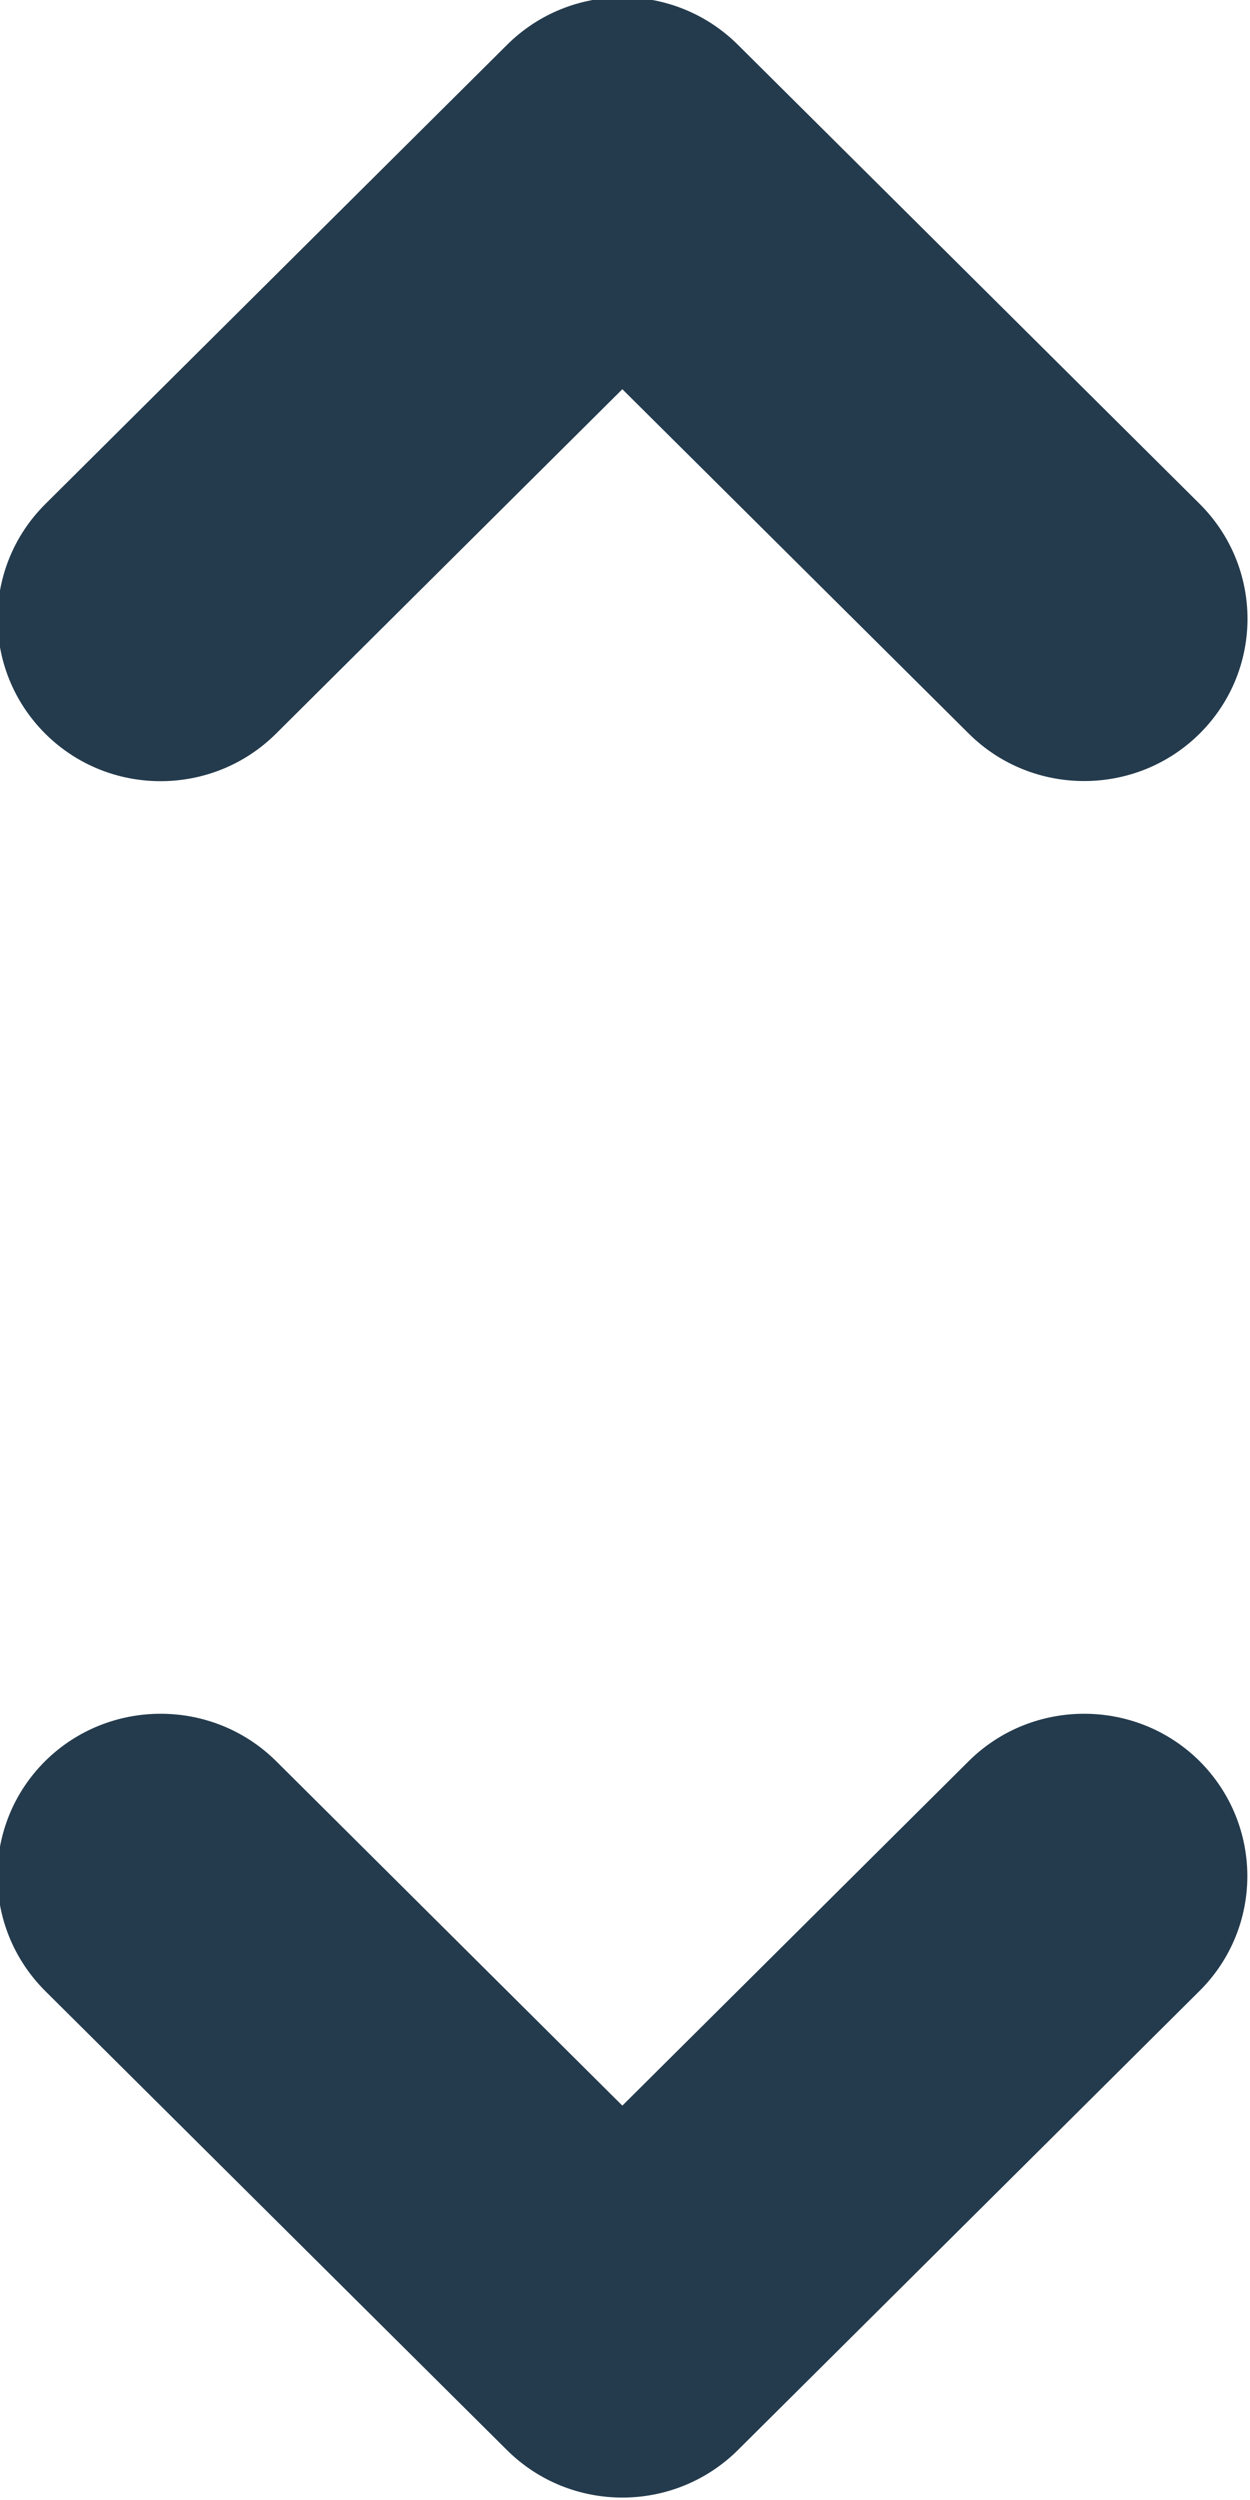 <?xml version="1.0" encoding="utf-8"?>
<!-- Generator: Adobe Illustrator 15.1.0, SVG Export Plug-In . SVG Version: 6.00 Build 0)  -->
<!DOCTYPE svg PUBLIC "-//W3C//DTD SVG 1.1//EN" "http://www.w3.org/Graphics/SVG/1.1/DTD/svg11.dtd">
<svg version="1.1" id="Shape_199_1_" xmlns="http://www.w3.org/2000/svg" xmlns:xlink="http://www.w3.org/1999/xlink" x="0px"
	 y="0px" width="8px" height="16px" viewBox="0 0 8 16" enable-background="new 0 0 8 16" xml:space="preserve">
<g id="Shape_199">
	<g>
		<path fill="#243B4D" d="M1.767,4.695l2.216-2.204L6.2,4.695C6.607,5.1,7.27,5.1,7.678,4.695c0.408-0.406,0.408-1.063,0-1.47
			L4.723,0.287c-0.408-0.406-1.07-0.406-1.478,0L0.29,3.226c-0.408,0.406-0.408,1.063,0,1.47C0.697,5.101,1.359,5.101,1.767,4.695z
			 M6.2,11.271l-2.217,2.205l-2.216-2.205c-0.408-0.404-1.07-0.404-1.478,0c-0.408,0.406-0.408,1.063,0,1.471l2.955,2.938
			c0.408,0.406,1.07,0.406,1.479,0l2.954-2.938c0.408-0.406,0.408-1.063,0-1.471C7.27,10.867,6.607,10.867,6.2,11.271z"/>
	</g>
</g>
</svg>
